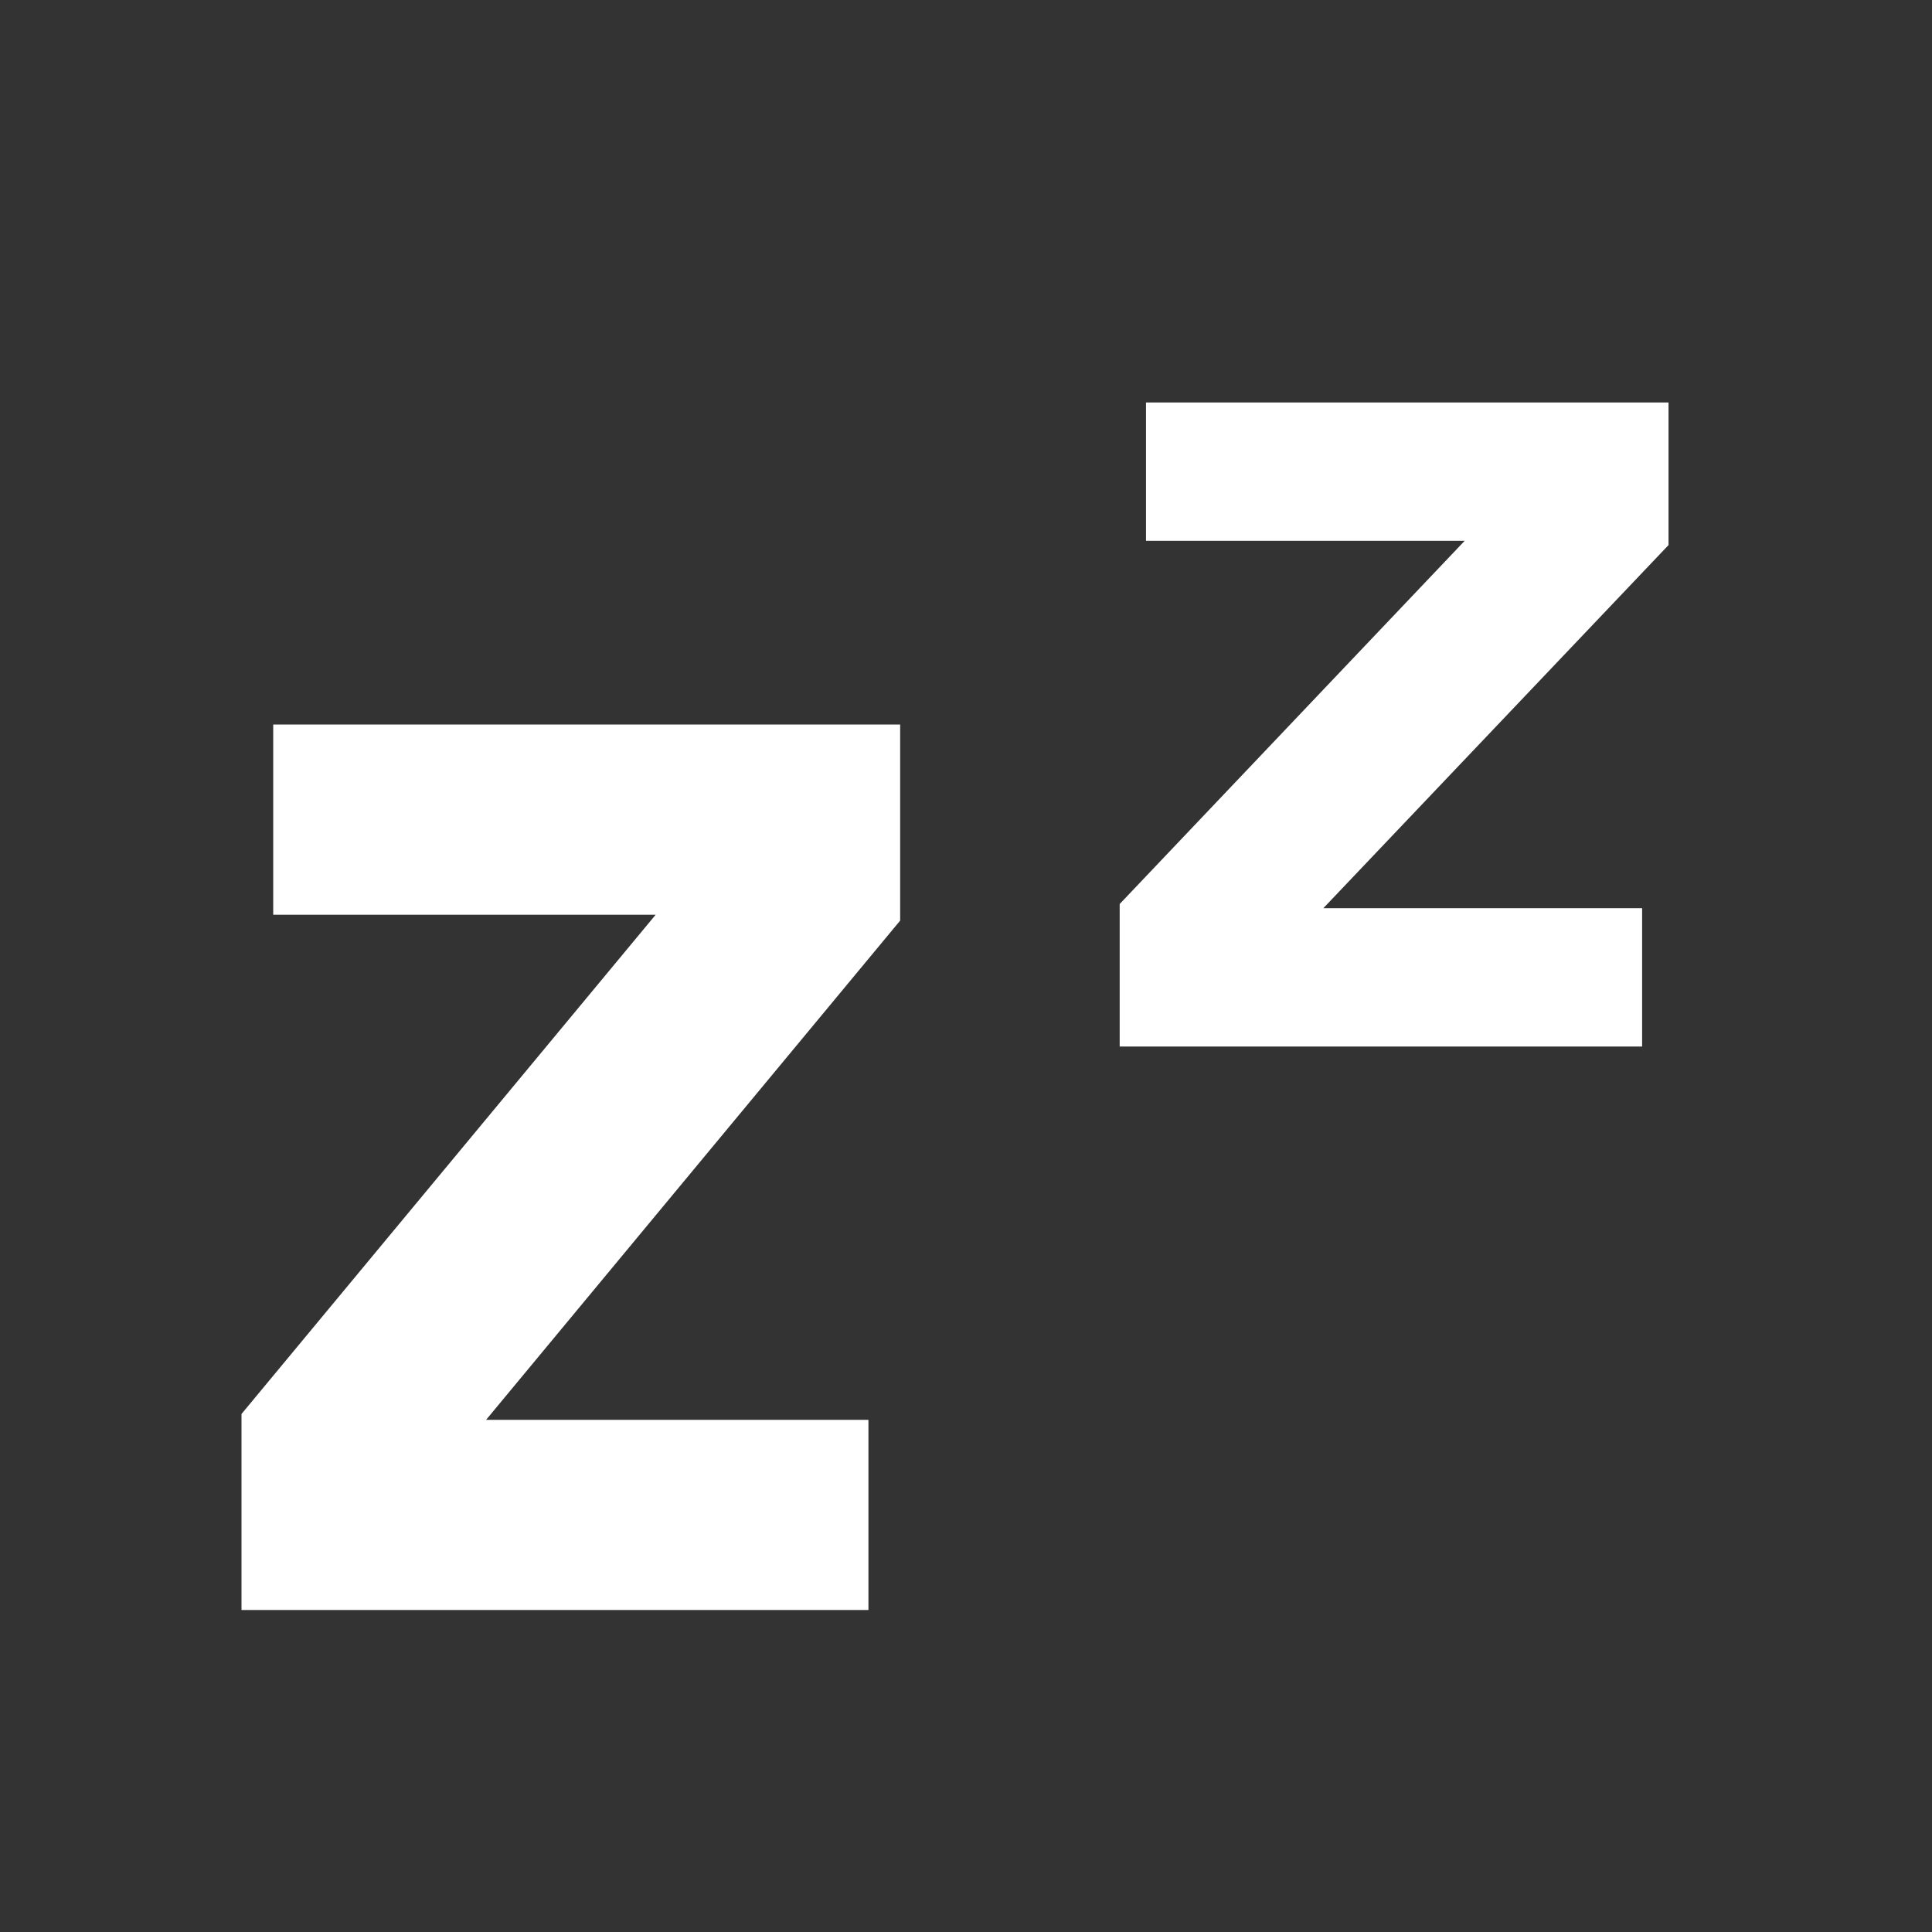 <?xml version="1.0" encoding="UTF-8"?>
<svg width="24px" height="24px" viewBox="0 0 24 24" version="1.1" xmlns="http://www.w3.org/2000/svg" xmlns:xlink="http://www.w3.org/1999/xlink">
    <rect x="0" y="0" width="24" height="24" fill="#333333" stroke="none"/>
    <title>icon/Bedtime</title>
    <g id="icon/Bedtime" stroke="none" stroke-width="1" fill="none" fill-rule="evenodd">
        <g id="Group" transform="translate(3, 5)" fill="#FFFFFF">
            <polygon id="Fill-1" points="0.394 4 0.394 6.363 5.145 6.363 -9.92095295e-13 12.565 -9.92095295e-13 15 7.788 15 7.788 12.638 3.038 12.638 8.182 6.436 8.182 4"></polygon>
            <polygon id="Fill-2" points="11.236 0 11.236 1.718 15.195 1.718 10.909 6.23 10.909 8 17.399 8 17.399 6.282 13.439 6.282 17.727 1.771 17.727 0"></polygon>
        </g>
    </g>
</svg>